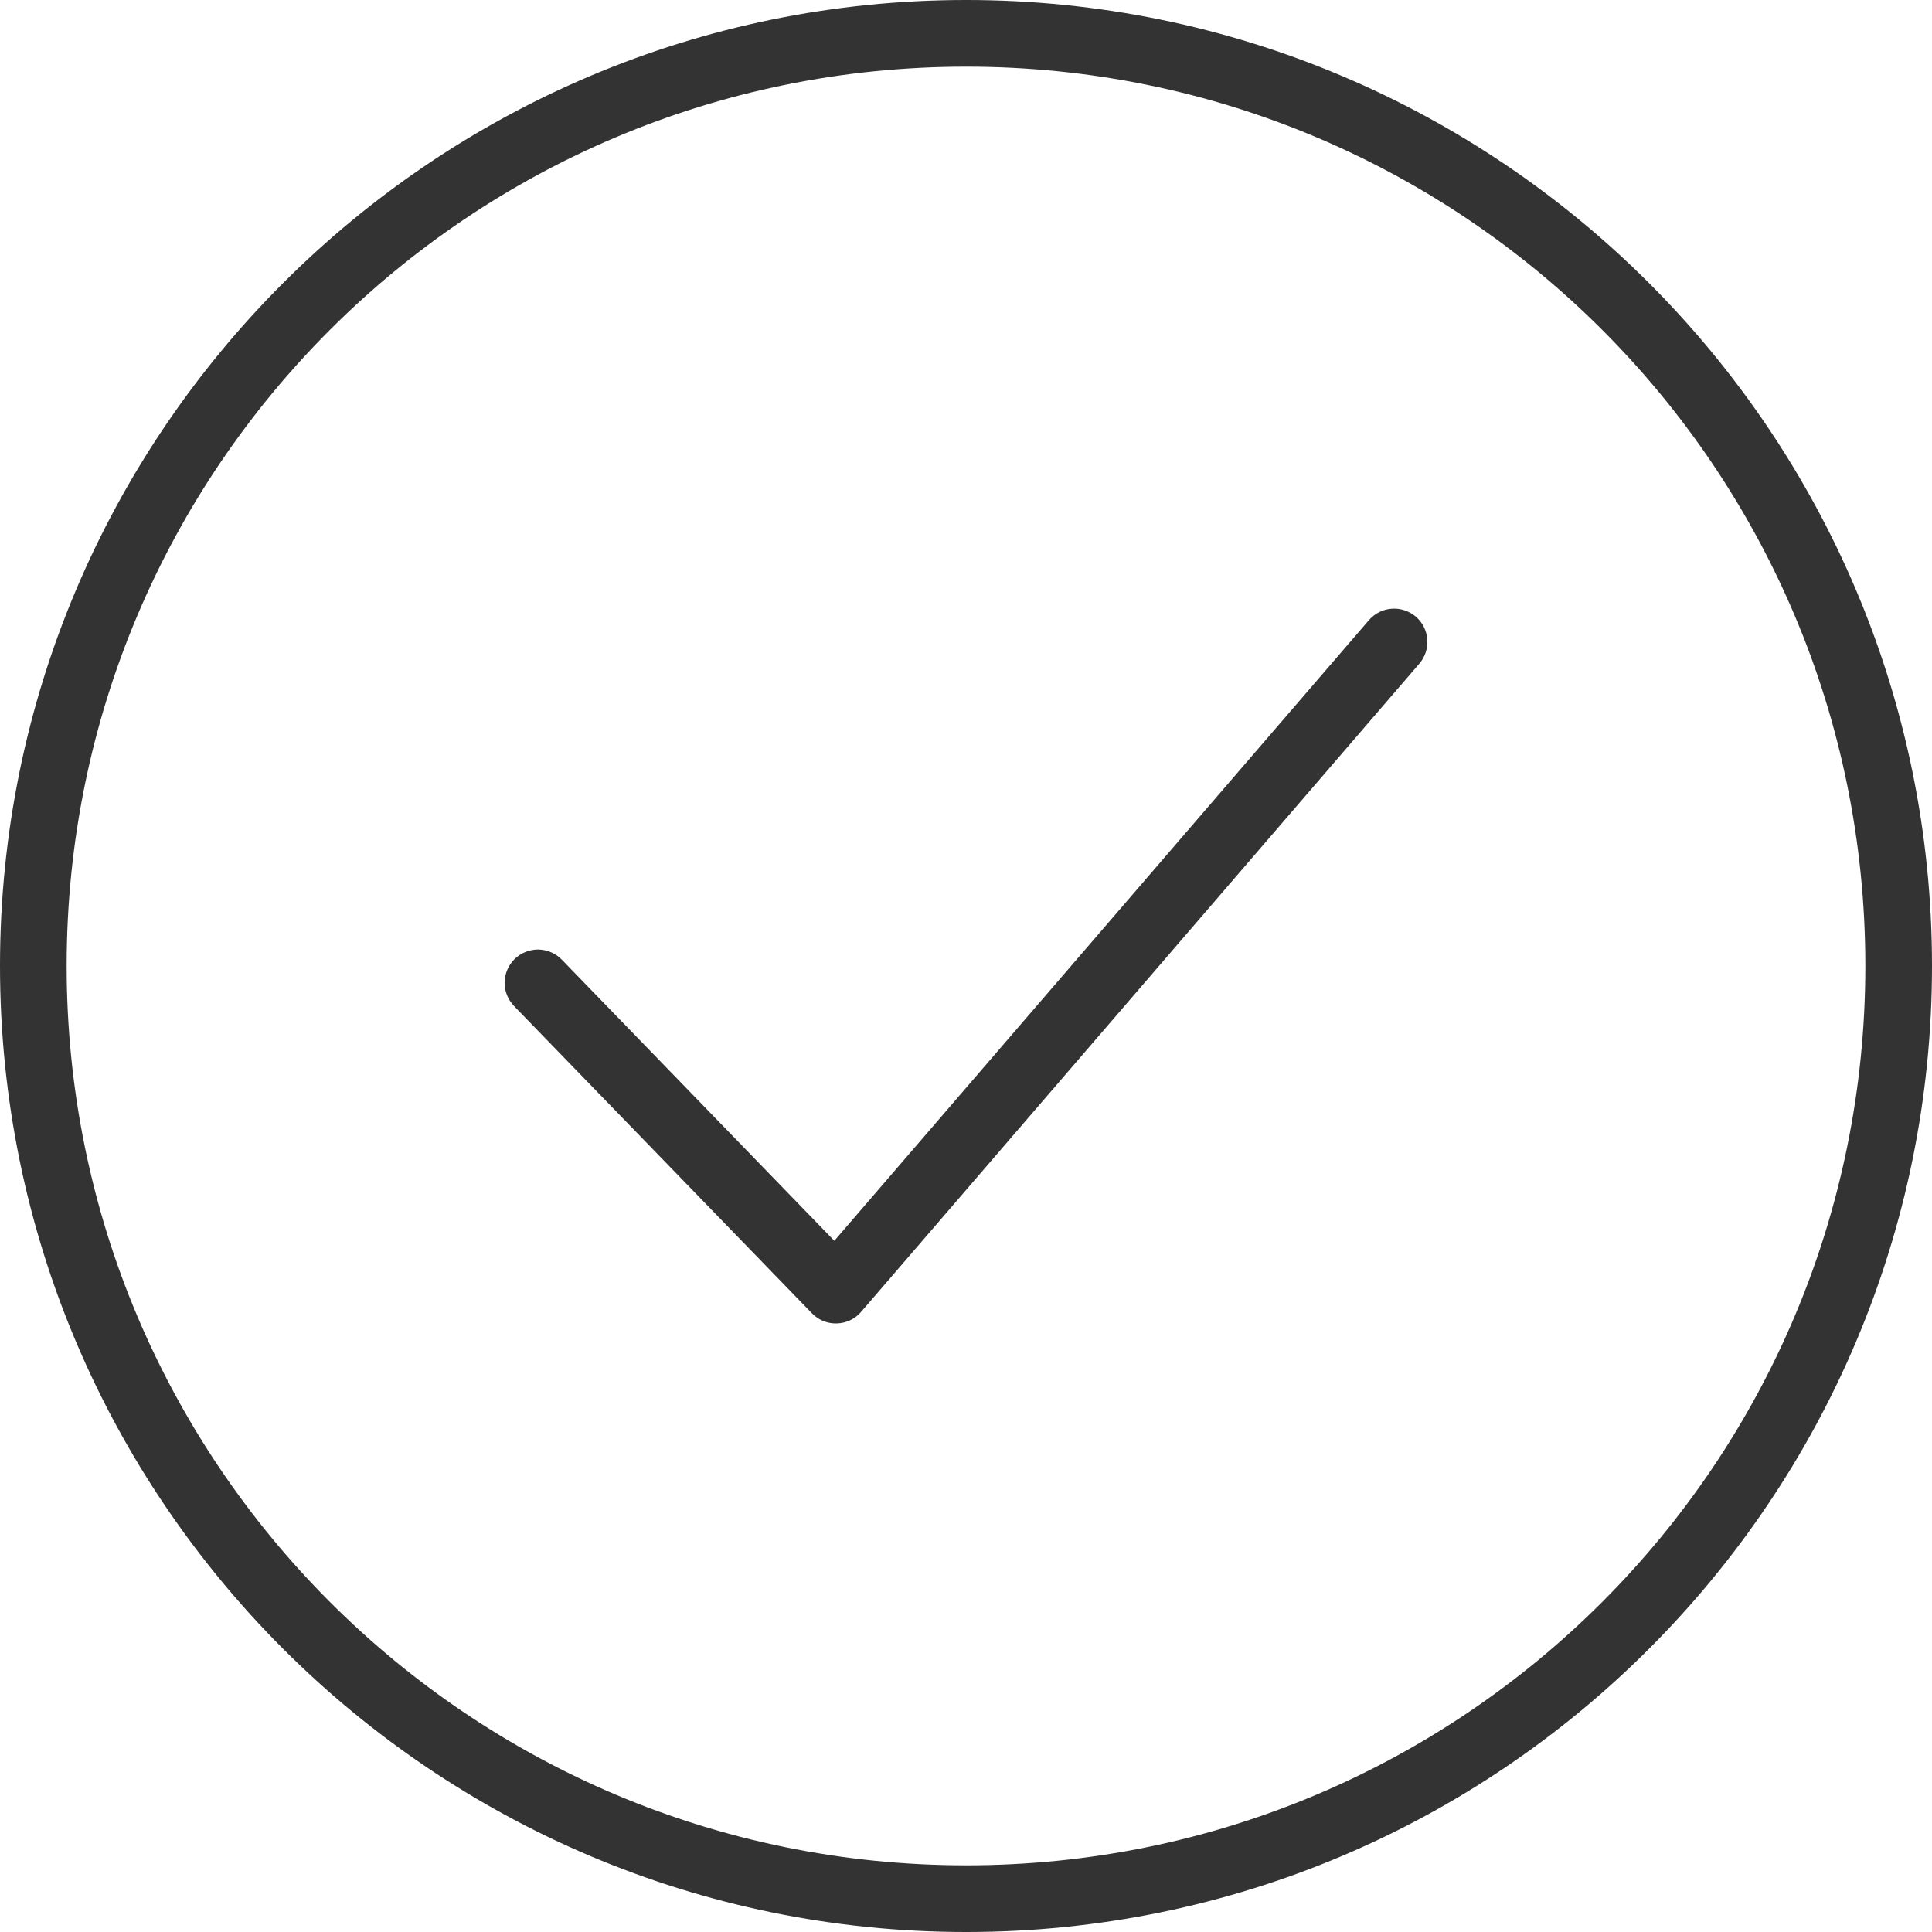 <svg xmlns="http://www.w3.org/2000/svg" fill="none" viewBox="0 0 26 26" height="26" width="26">
<path fill="#333333" d="M13.002 0C5.827 0 -4.4051e-07 5.824 0 12.998C0 20.173 5.827 26 13.002 26C20.176 26 26 20.173 26 12.998C26 5.824 20.176 0 13.002 0ZM13.002 0.897C19.692 0.897 25.103 6.308 25.103 12.998C25.103 19.688 19.692 25.103 13.002 25.103C6.312 25.103 0.897 19.688 0.897 12.998C0.897 6.308 6.312 0.897 13.002 0.897ZM18.729 8.192C18.61 8.2 18.5 8.256 18.422 8.346L11.228 16.698L7.562 12.916C7.521 12.873 7.472 12.839 7.418 12.816C7.364 12.792 7.305 12.78 7.246 12.778C7.187 12.778 7.129 12.788 7.074 12.81C7.019 12.832 6.969 12.864 6.926 12.905C6.842 12.988 6.793 13.101 6.791 13.22C6.789 13.338 6.835 13.452 6.917 13.538L10.927 17.674C10.97 17.719 11.022 17.754 11.08 17.778C11.138 17.801 11.2 17.812 11.262 17.81C11.324 17.808 11.386 17.794 11.442 17.767C11.498 17.74 11.548 17.702 11.589 17.654L19.101 8.931C19.178 8.841 19.217 8.724 19.208 8.606C19.2 8.487 19.144 8.377 19.054 8.299C18.964 8.222 18.847 8.183 18.729 8.192Z" clip-rule="evenodd" fill-rule="evenodd"></path>
</svg>
